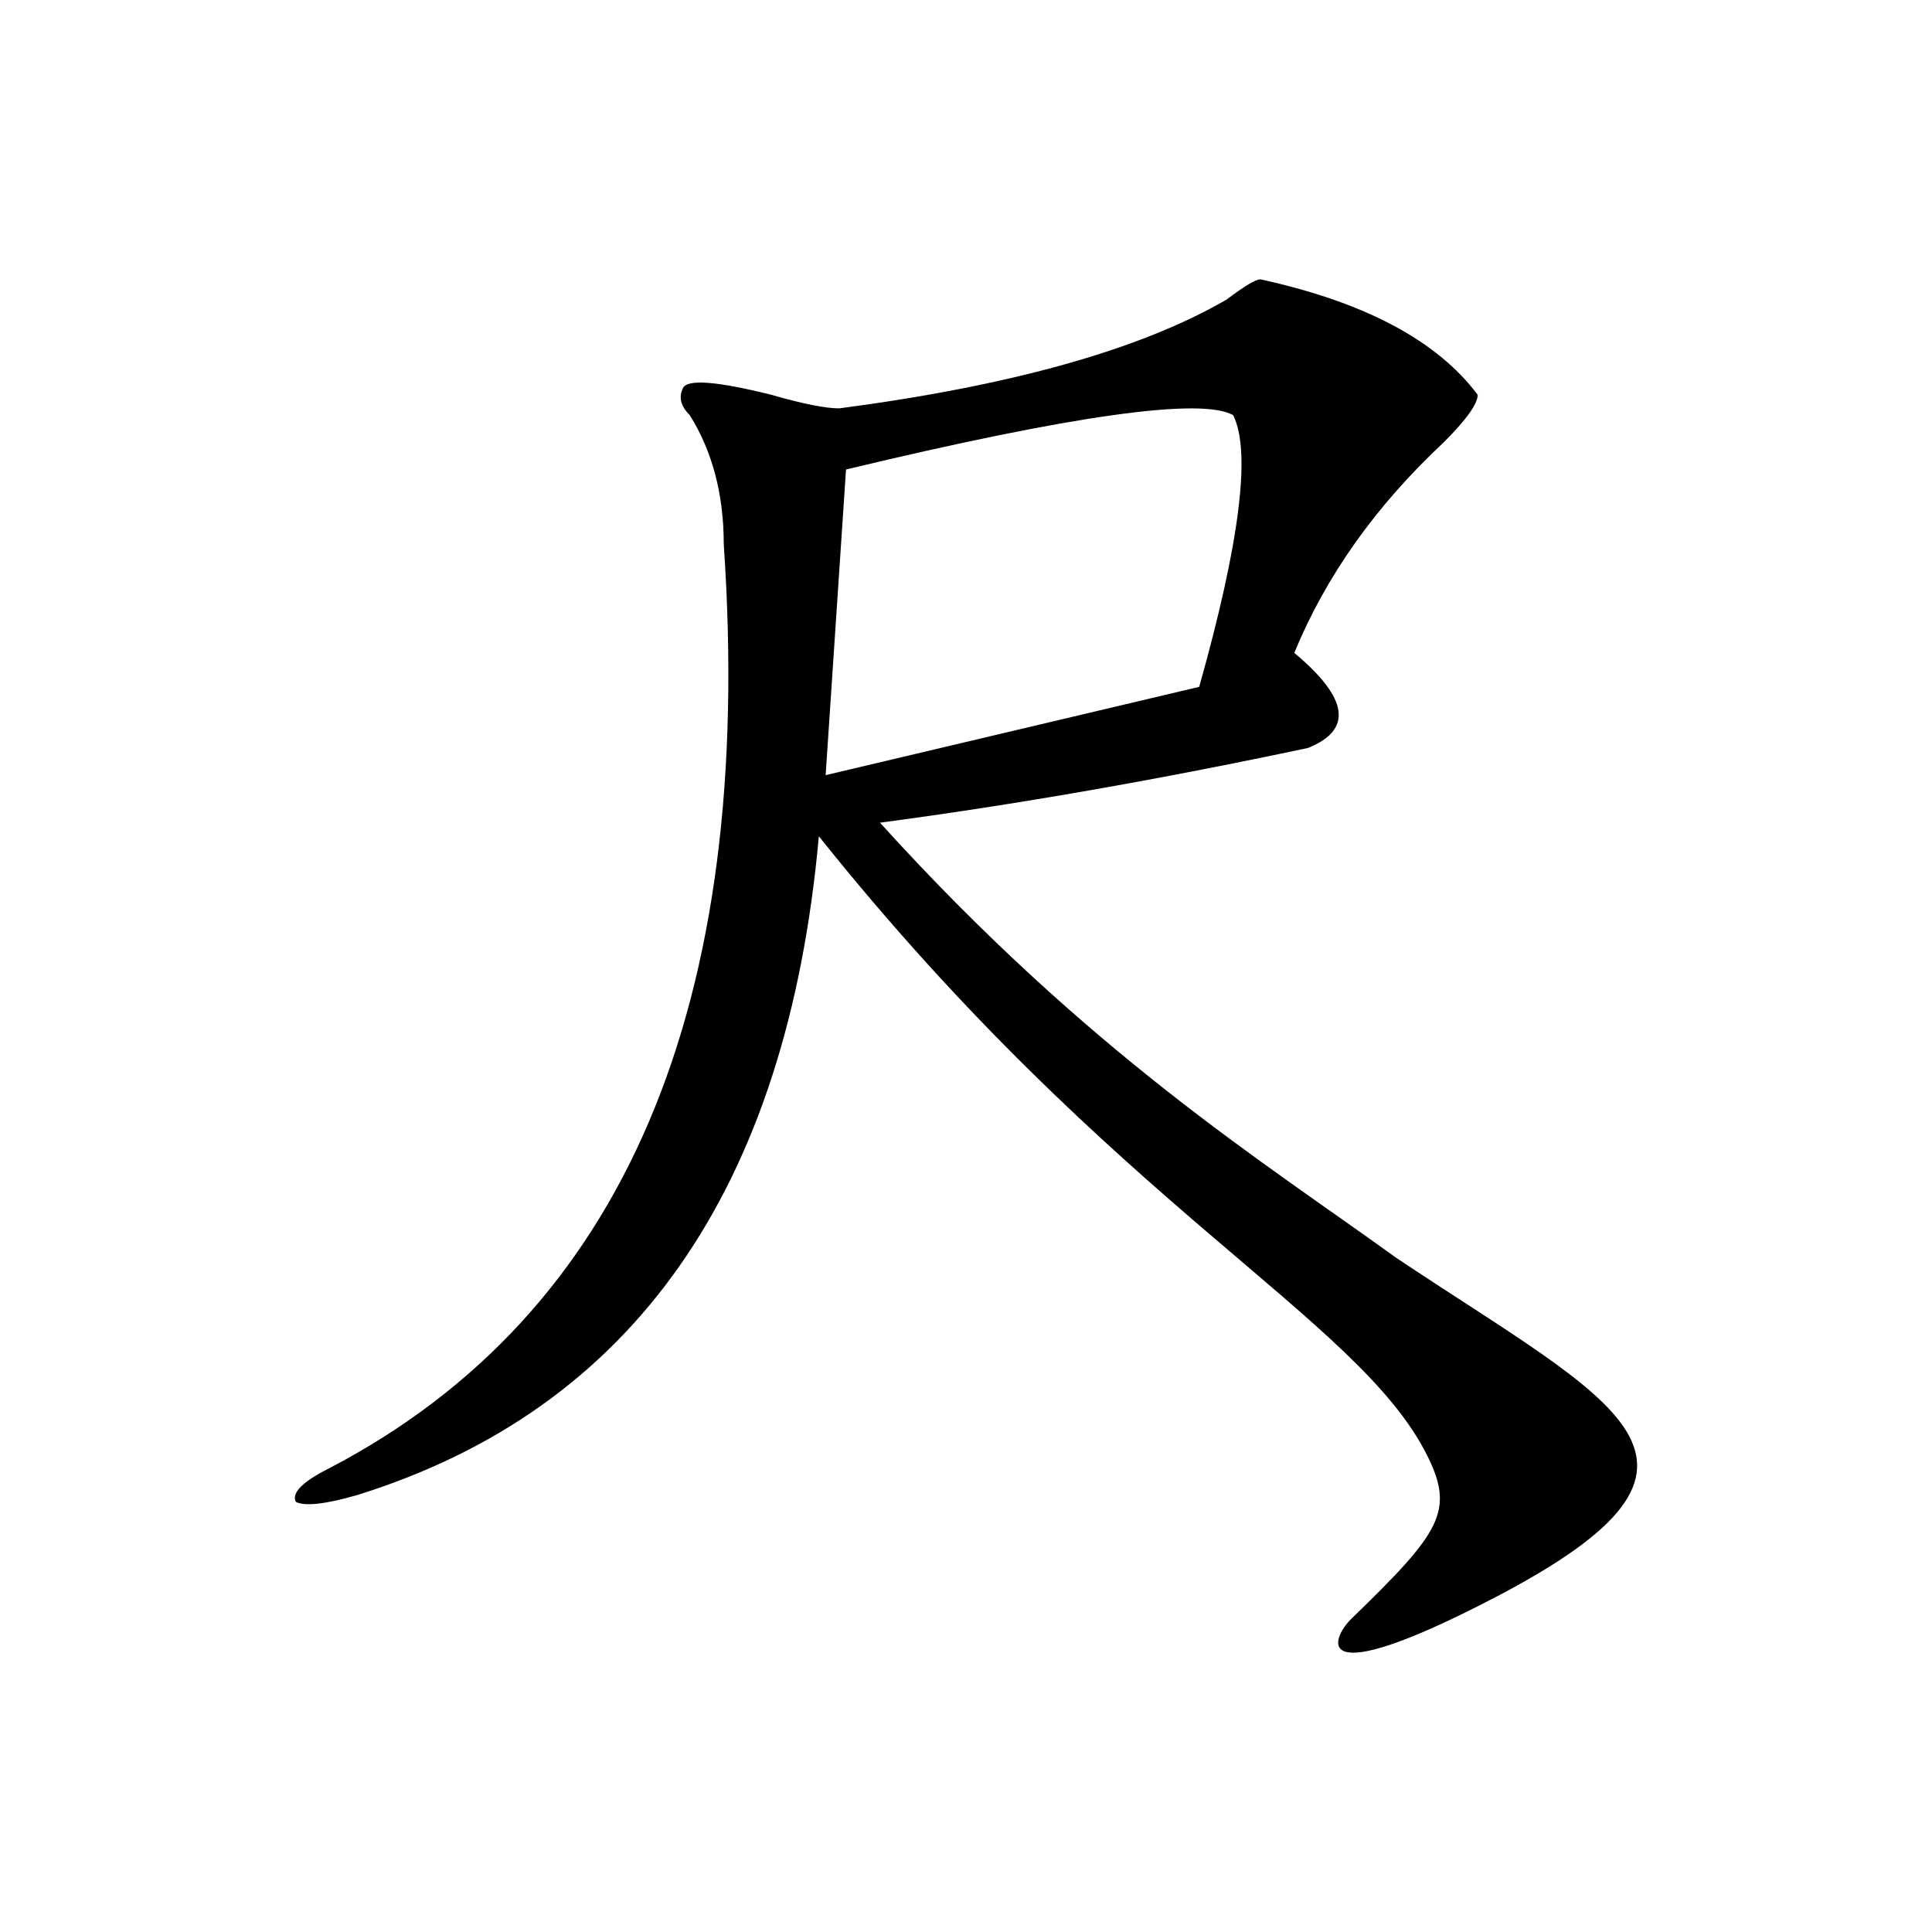 <?xml version="1.0" encoding="utf-8"?>
<!-- Generator: Adobe Illustrator 16.0.0, SVG Export Plug-In . SVG Version: 6.00 Build 0)  -->
<!DOCTYPE svg PUBLIC "-//W3C//DTD SVG 1.1//EN" "http://www.w3.org/Graphics/SVG/1.1/DTD/svg11.dtd">
<svg version="1.1" id="图层_1" xmlns="http://www.w3.org/2000/svg" xmlns:xlink="http://www.w3.org/1999/xlink" x="0px" y="0px"
	 width="1000px" height="1000px" viewBox="0 0 1000 1000" enable-background="new 0 0 1000 1000" xml:space="preserve">
<path d="M722.362,650.824c-68.005-49.219-158.707-105.57-266.889-225c70.313-9.338,144.141-22.247,221.484-38.672
	c23.401-9.338,21.094-25.763-7.031-49.219c16.37-39.825,42.188-76.135,77.344-108.984c11.7-11.7,17.578-19.885,17.578-24.609
	c-21.094-28.125-58.612-48.01-112.5-59.766c-2.362,0-8.239,3.516-17.578,10.547c-44.55,25.818-111.347,44.55-200.391,56.25
	c-7.031,0-18.786-2.307-35.156-7.031c-28.125-7.031-43.396-8.185-45.703-3.516c-2.362,4.724-1.208,9.394,3.516,14.063
	c11.7,18.787,17.578,41.034,17.578,66.797c16.37,239.063-51.581,398.474-203.906,478.125c-14.063,7.031-19.94,12.909-17.578,17.578
	c4.669,2.362,15.216,1.208,31.641-3.516c142.933-44.495,222.638-158.203,239.063-341.016
	c153.822,192.398,278.95,248.654,314.822,320.398c14.5,29,6.857,40-39.143,84.579c-10.758,10.426-21.564,38.786,73.476-10.579
	C910.322,755.92,836.192,727,722.362,650.824z M437.896,243.011c117.169-28.125,183.966-37.463,200.391-28.125
	c9.339,18.787,3.516,65.644-17.578,140.625l-193.359,45.703L437.896,243.011z"/>
</svg>

